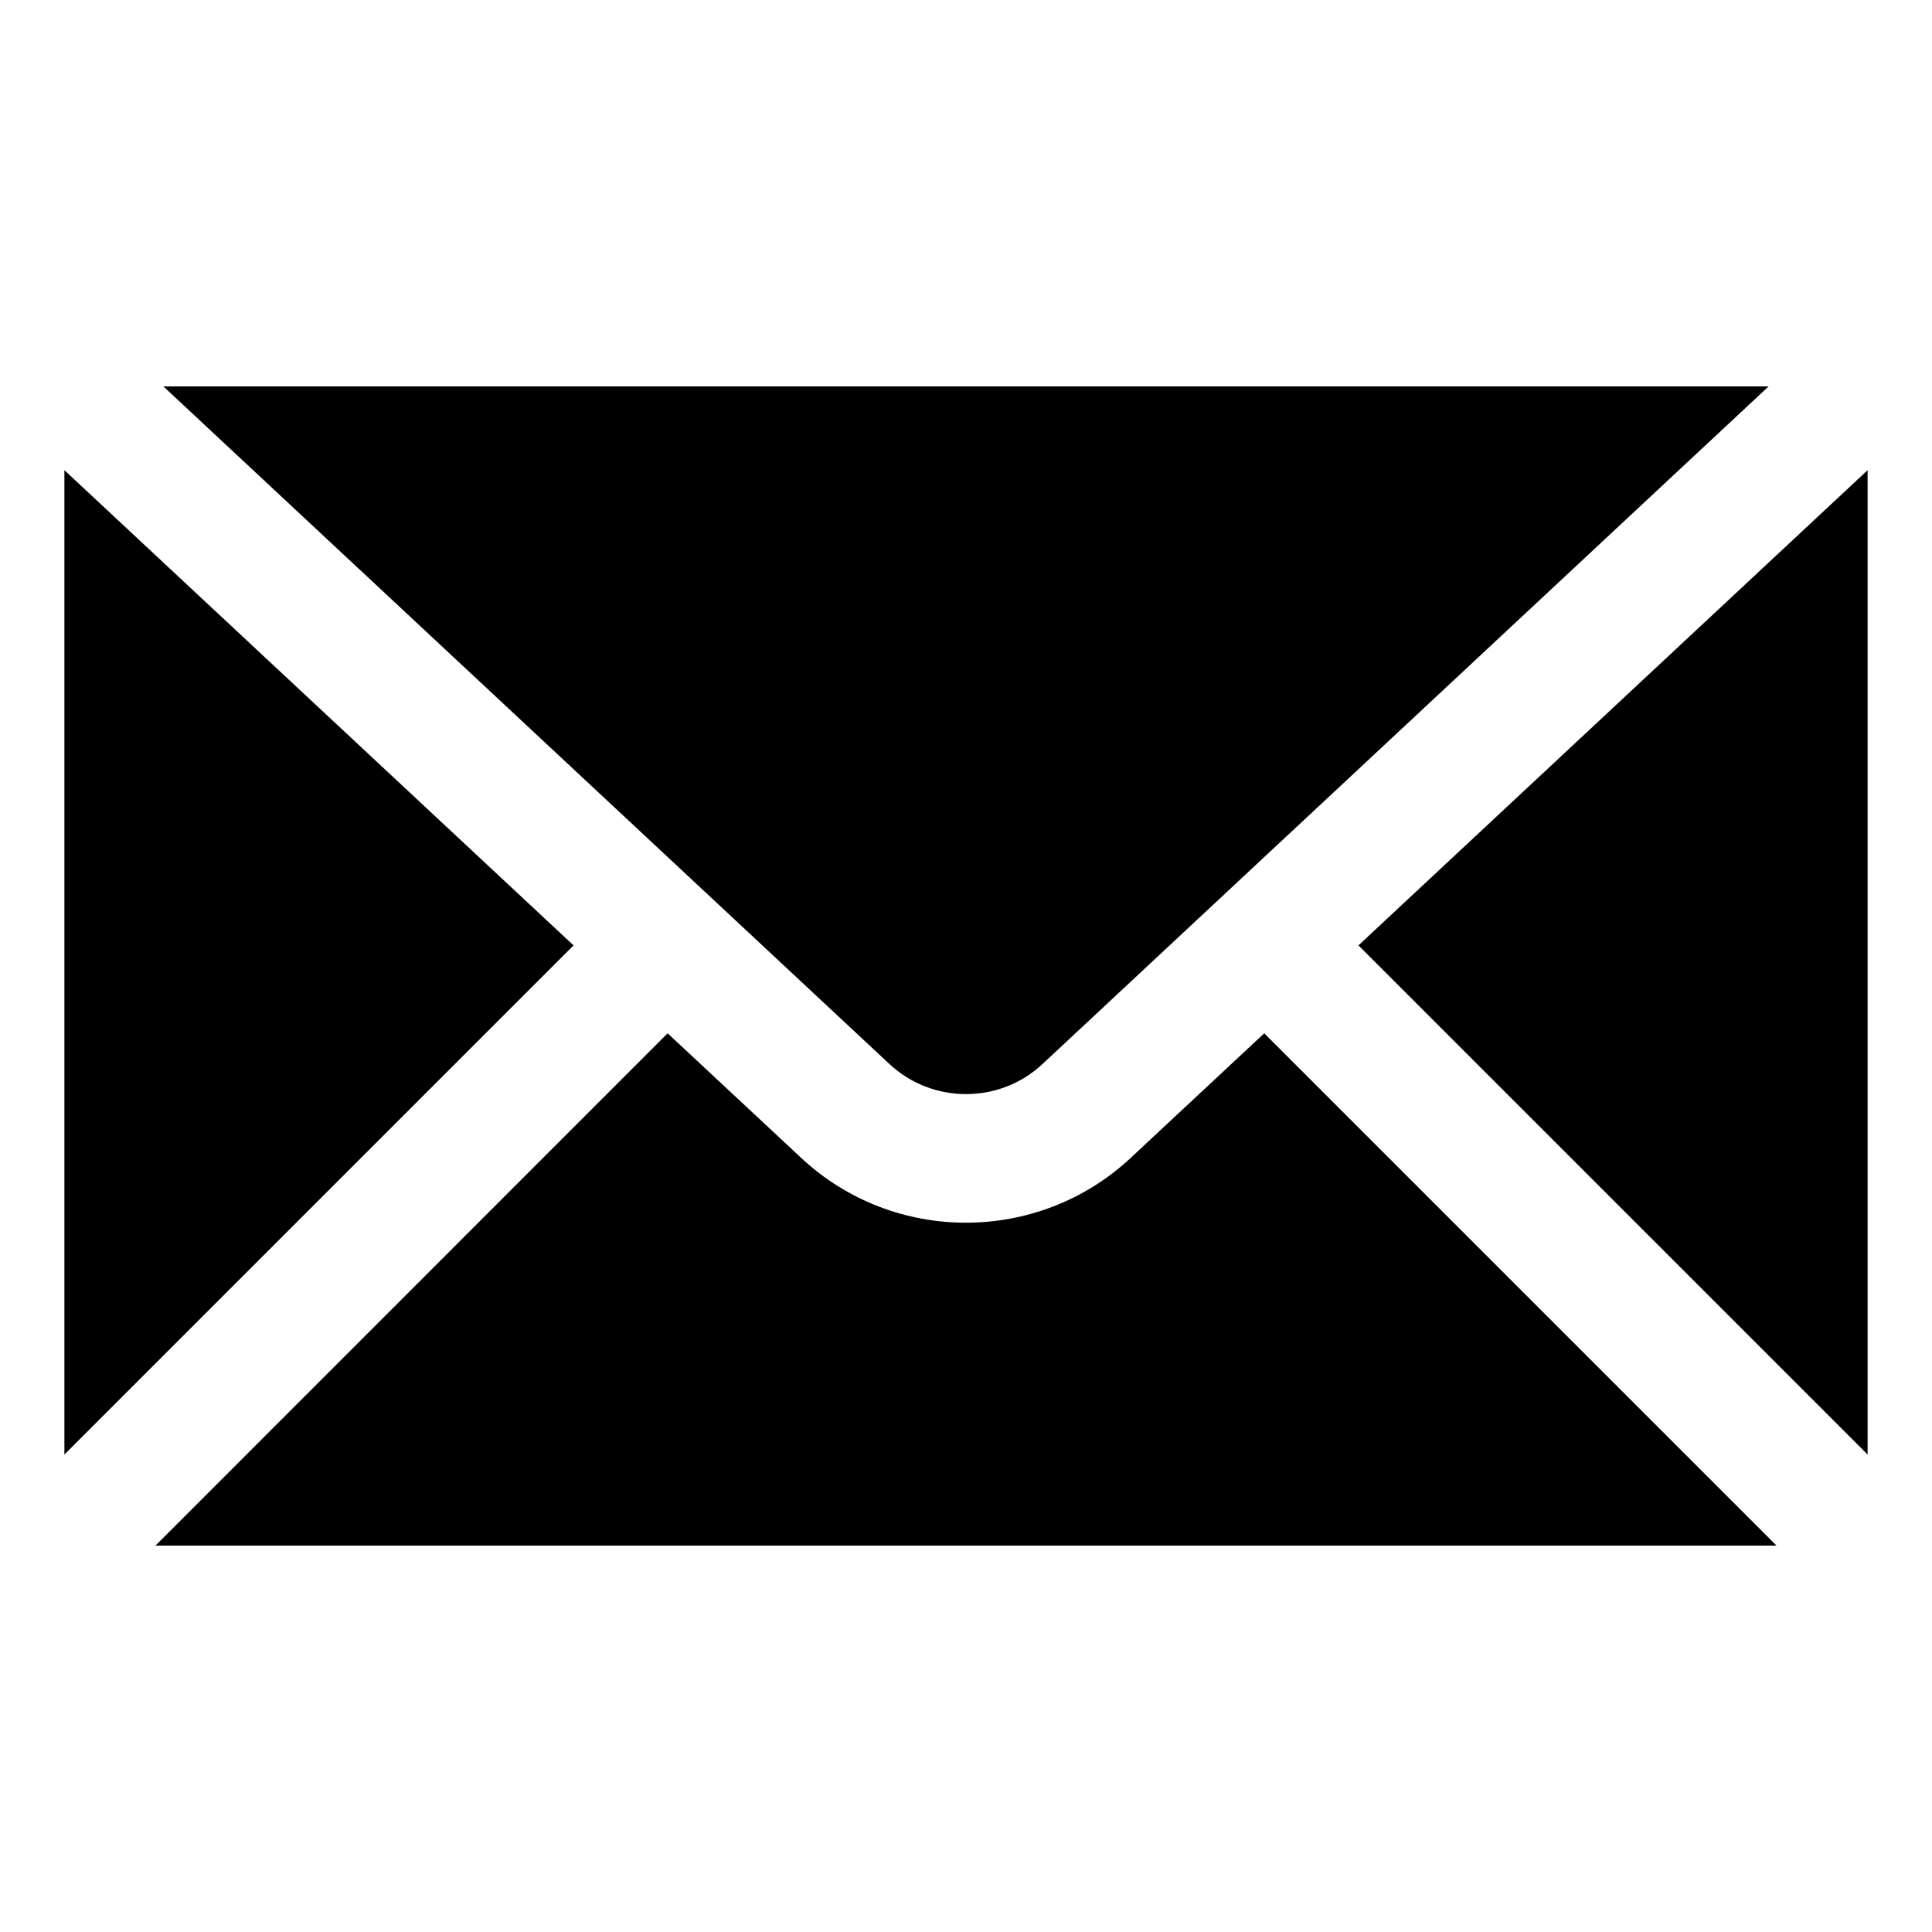<svg width="30" height="30" viewBox="0 0 30 30" fill="none" xmlns="http://www.w3.org/2000/svg">
<path d="M2.537 6L13.81 16.521C14.477 17.145 15.524 17.145 16.189 16.521L27.463 6H2.537ZM1 7.301V22.586L8.906 14.68L1 7.301ZM29 7.301L21.094 14.68L29 22.586V7.301ZM10.367 16.045L2.414 24H27.586L19.631 16.045L17.555 17.982C16.838 18.651 15.917 18.986 14.998 18.986C14.079 18.986 13.16 18.651 12.443 17.982L10.367 16.045Z" fill="black"/>
</svg>
